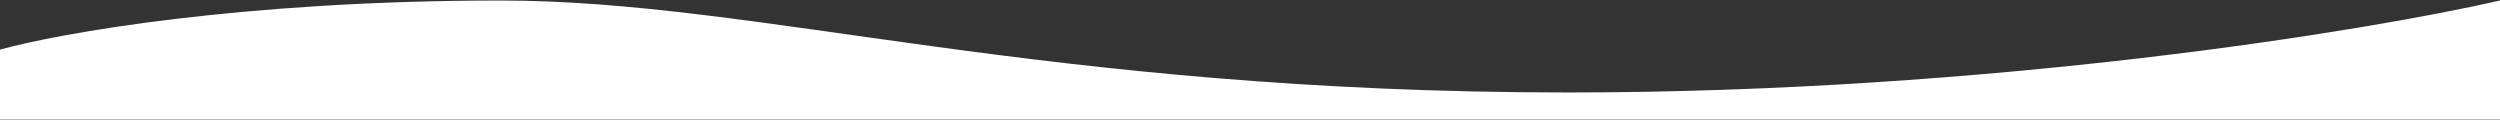 <?xml version="1.0" encoding="UTF-8"?>
<svg id="_圖層_1" data-name="圖層_1" xmlns="http://www.w3.org/2000/svg" version="1.1" viewBox="0 0 1441 69">
  <rect x="0" y="0" width="1441" height="69" fill="#333333" stroke="none"/>
  <!-- Generator: Adobe Illustrator 29.4.0, SVG Export Plug-In . SVG Version: 2.1.0 Build 152)  -->
  <defs>
    <style>
      .st0 {
        fill: #fff;
      }
    </style>
  </defs>
  <path class="st0" d="M904,53.3c243,0,459.6-35.3,537-53v68.6c0,0-1441,0-1441,0V28.6C33.8,19.2,139.3.3,288.6.3s311.7,53,615.4,53Z"/>
</svg>
